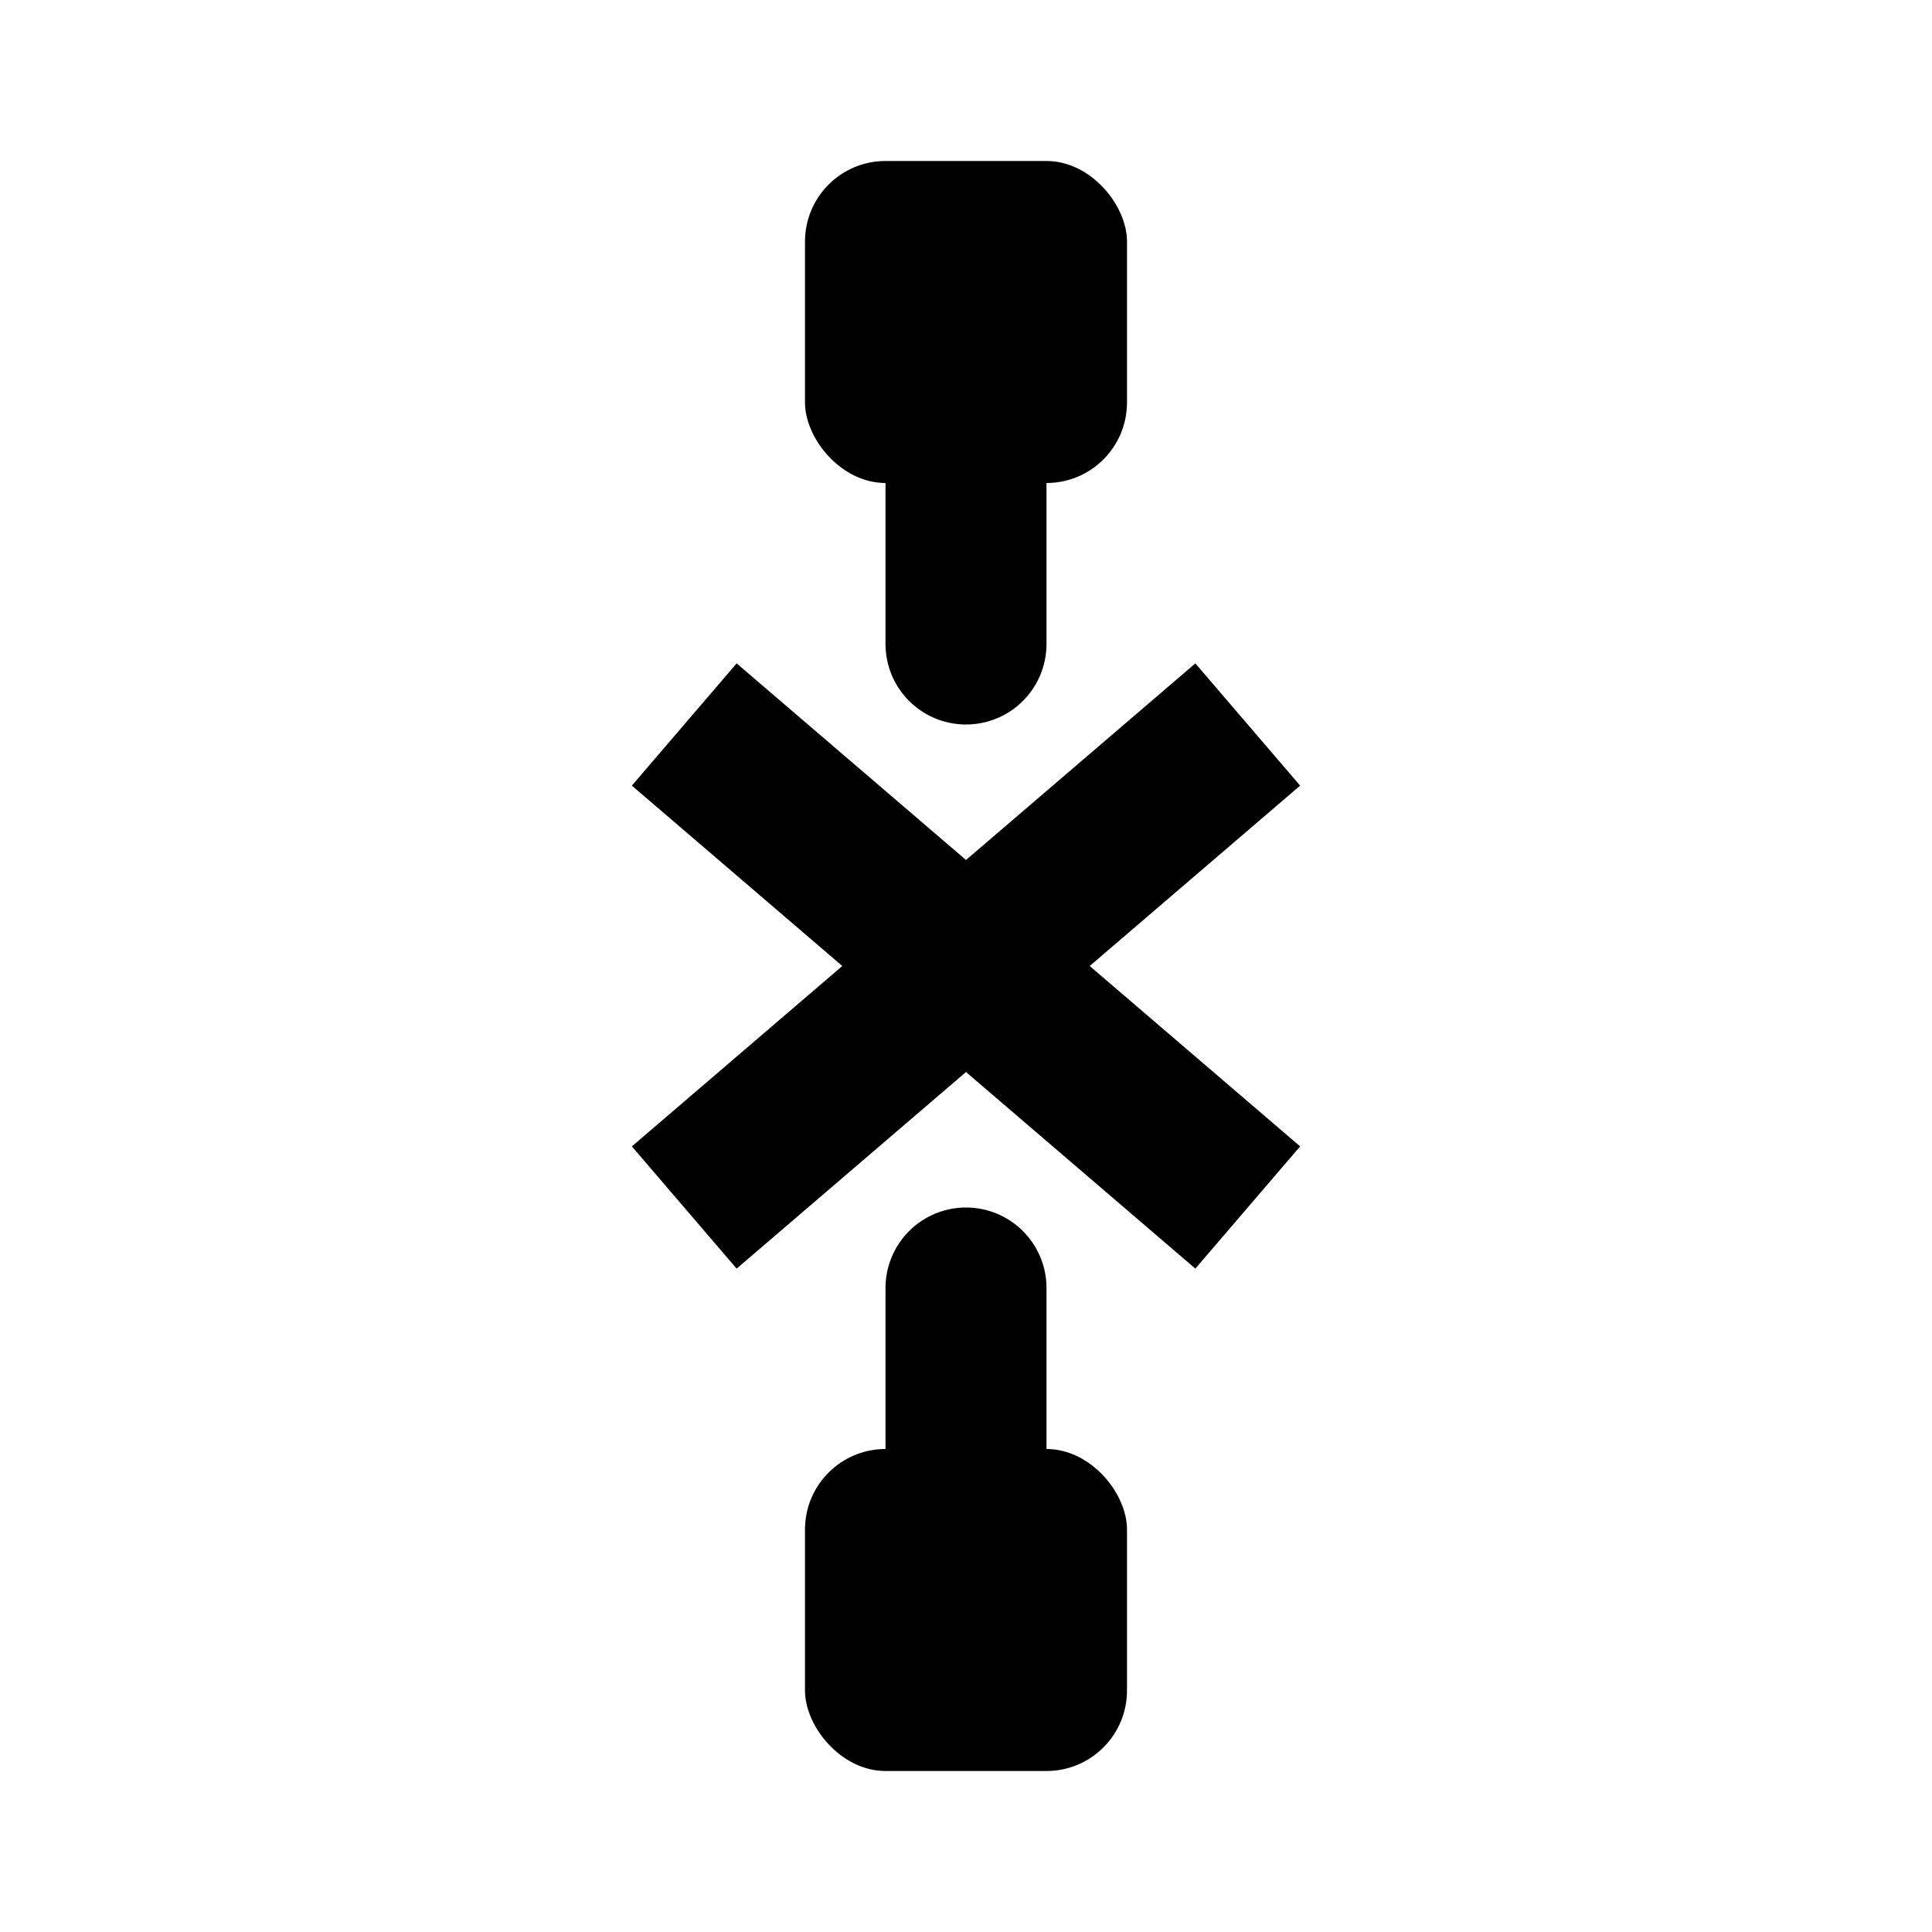 <?xml version="1.0" encoding="UTF-8"?> <svg xmlns="http://www.w3.org/2000/svg" width="24" height="24" viewBox="0 0 24 24" fill="none"><rect x="10" y="2" width="4" height="4" rx="1" fill="black"></rect><line x1="12" y1="6" x2="12" y2="8" stroke="black" stroke-width="2" stroke-linecap="round"></line><line x1="8.5" y1="9" x2="15.5" y2="15" stroke="black" stroke-width="2"></line><line x1="15.5" y1="9" x2="8.5" y2="15" stroke="black" stroke-width="2"></line><line x1="12" y1="16" x2="12" y2="18" stroke="black" stroke-width="2" stroke-linecap="round"></line><rect x="10" y="18" width="4" height="4" rx="1" fill="black"></rect></svg> 
